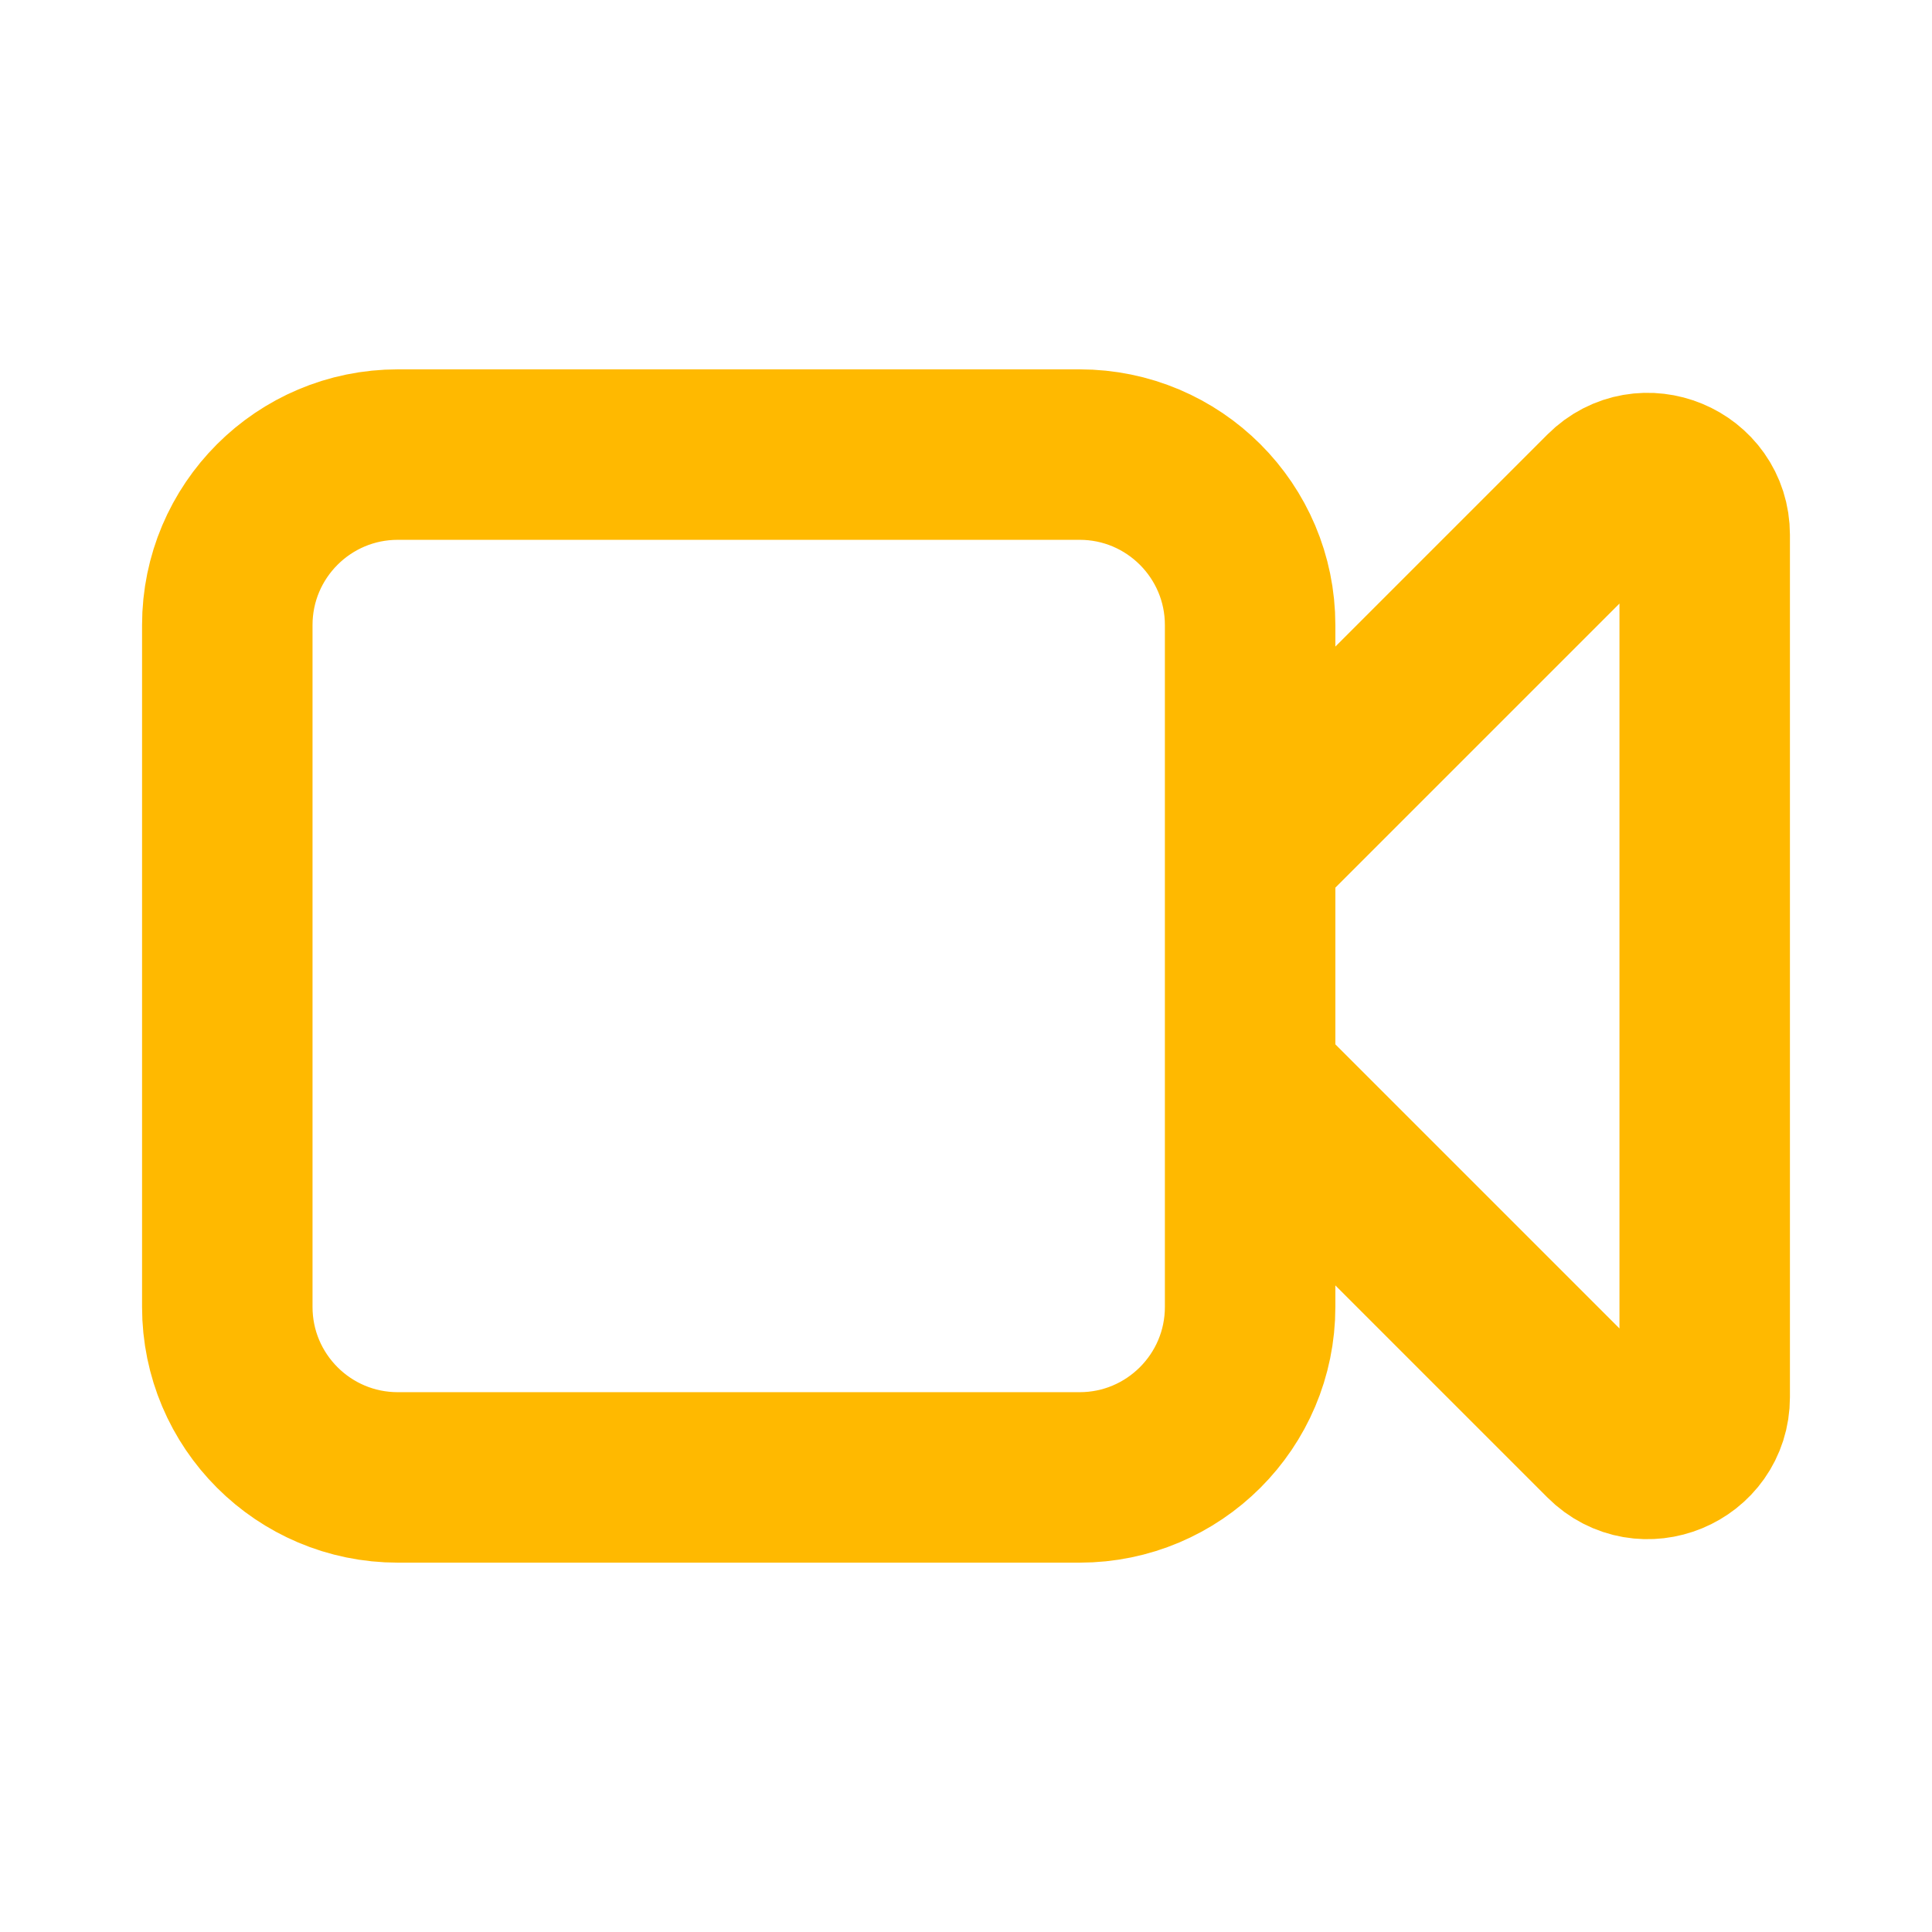 <svg width="17" height="17" viewBox="0 0 17 17" fill="none" xmlns="http://www.w3.org/2000/svg">
    <path d="M11 7.5L14.146 4.354C14.461 4.039 15 4.262 15 4.707V12.293C15 12.738 14.461 12.961 14.146 12.646L11 9.5M3.5 13H9.5C10.328 13 11 12.328 11 11.5V5.5C11 4.672 10.328 4 9.5 4H3.5C2.672 4 2 4.672 2 5.5V11.5C2 12.328 2.672 13 3.5 13Z" stroke="#FFB900" stroke-width="1.5" stroke-linecap="round" stroke-linejoin="round"/>
</svg>
